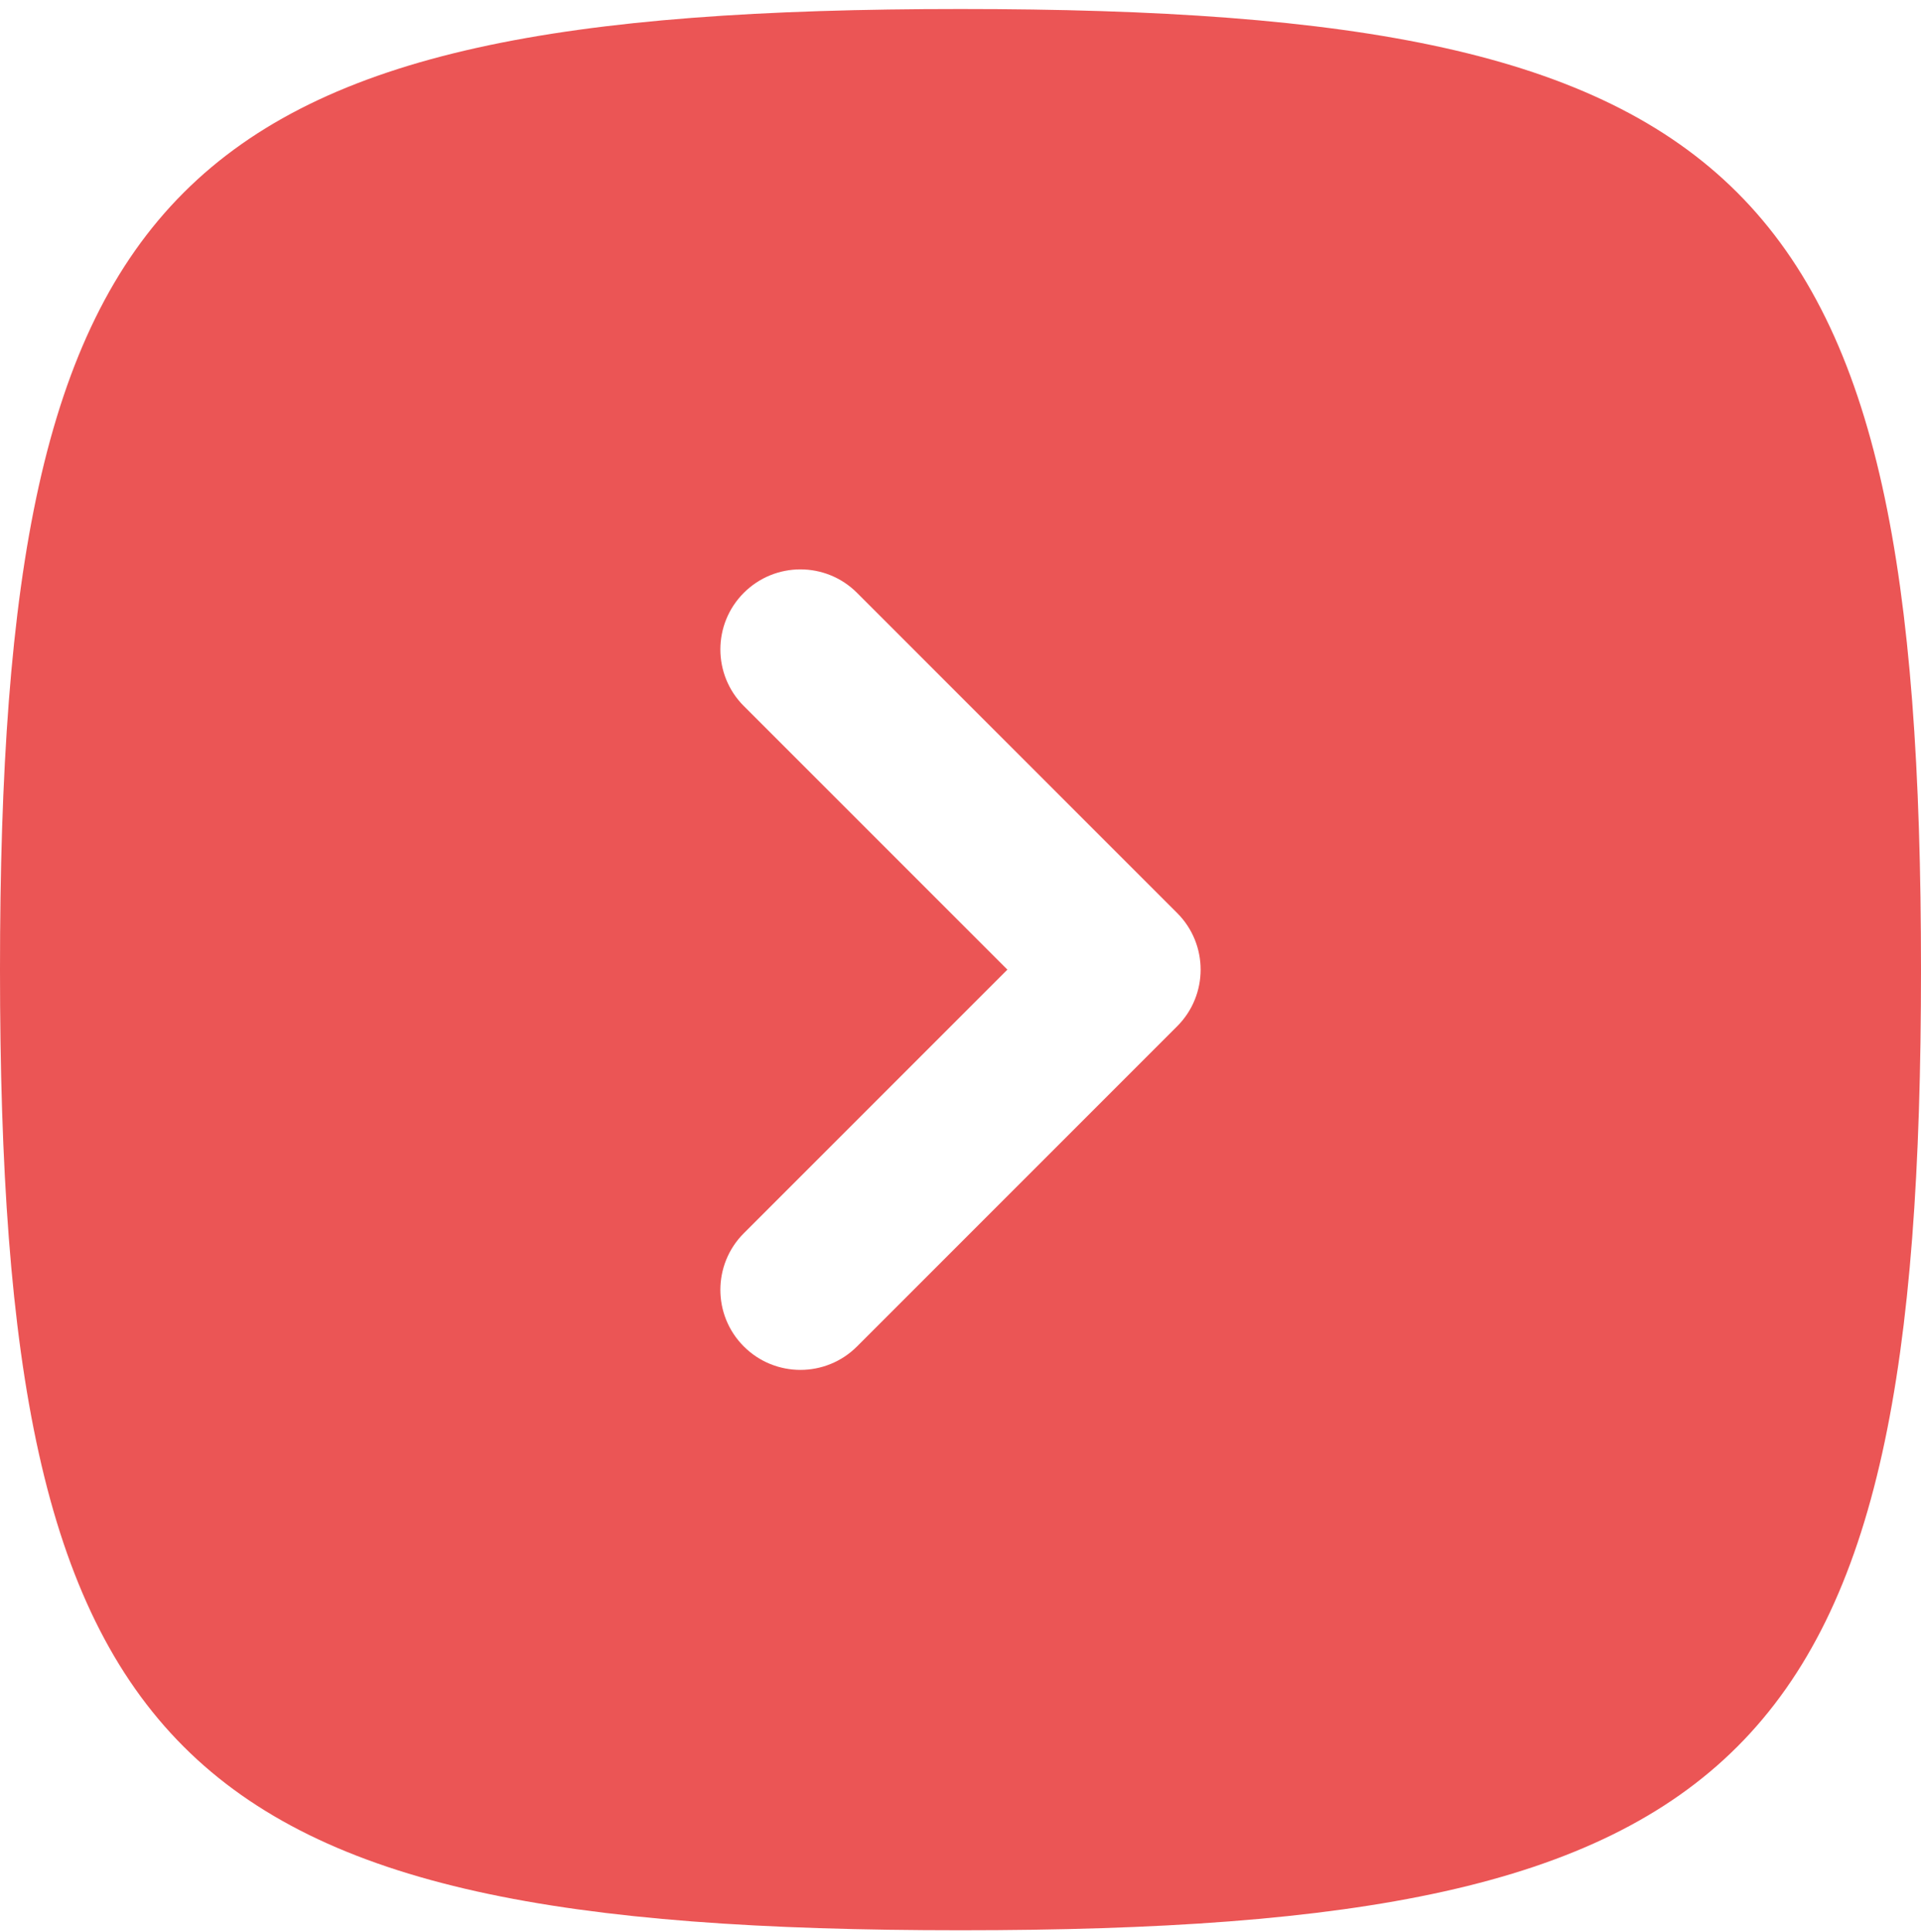 <?xml version="1.0" encoding="UTF-8"?> <svg xmlns="http://www.w3.org/2000/svg" width="173" height="174" viewBox="0 0 173 174" fill="none"> <path fill-rule="evenodd" clip-rule="evenodd" d="M86.5 173.813C15.267 173.813 0 158.545 0 87.312C0 16.08 15.267 0.812 86.5 0.812C157.733 0.812 173 16.08 173 87.312C173 158.545 157.733 173.813 86.5 173.813ZM77.18 121.243L106.014 92.409C108.829 89.595 108.829 85.03 106.014 82.216L77.18 53.382C74.365 50.567 69.801 50.567 66.986 53.382C64.171 56.197 64.171 60.761 66.986 63.576L90.723 87.312L66.986 111.049C64.171 113.864 64.171 118.428 66.986 121.243C69.801 124.058 74.365 124.058 77.18 121.243Z" fill="#EB5555"></path> </svg> 